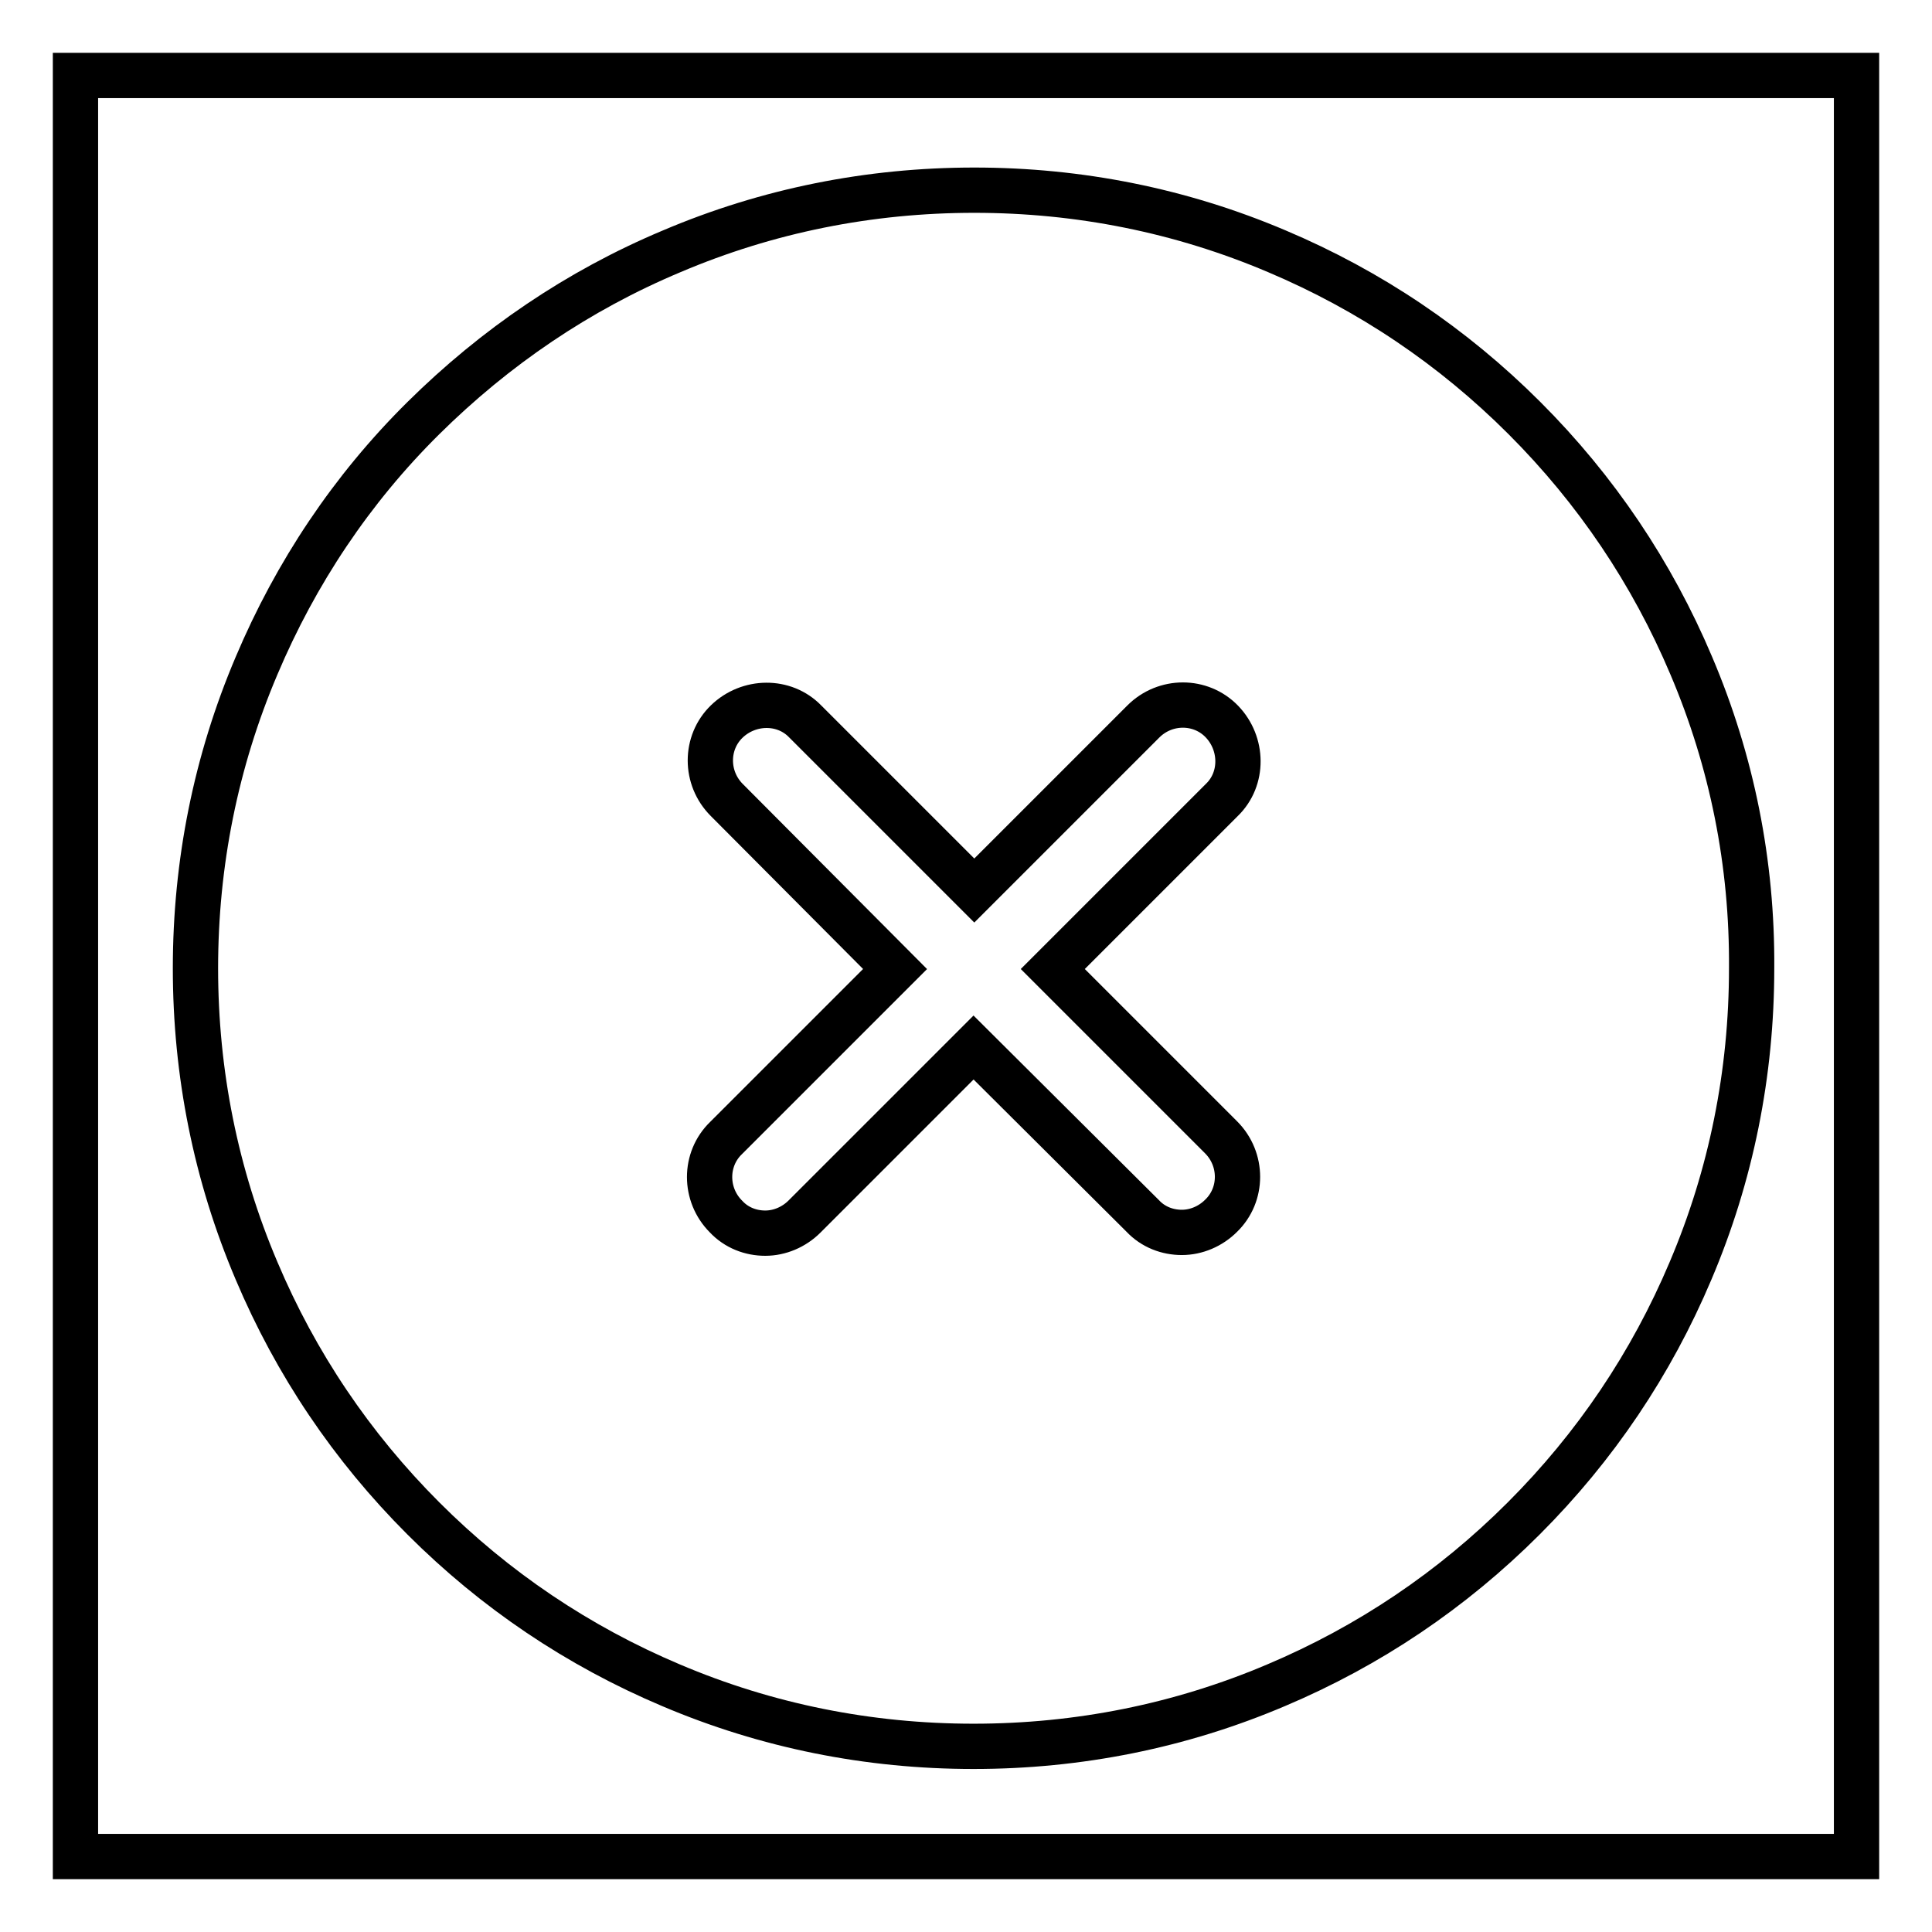 <?xml version="1.0" encoding="utf-8"?>
<!-- Svg Vector Icons : http://www.onlinewebfonts.com/icon -->
<!DOCTYPE svg PUBLIC "-//W3C//DTD SVG 1.1//EN" "http://www.w3.org/Graphics/SVG/1.1/DTD/svg11.dtd">
<svg version="1.1" xmlns="http://www.w3.org/2000/svg" xmlns:xlink="http://www.w3.org/1999/xlink" x="0px" y="0px" viewBox="0 0 256 256" enable-background="new 0 0 256 256" xml:space="preserve">
<g> <path stroke-width="6" fill-opacity="0" stroke="#000000"  d="M10,10h236v236H10V10z"/> <path stroke-width="6" fill-opacity="0" stroke="#000000"  d="M224.1,88.2c-5.2-12.3-12.6-23.3-22.1-32.8c-9.5-9.5-20.5-16.9-32.8-22.1c-12.7-5.4-26.2-8.1-40.1-8.1 c-13.9,0-27.4,2.7-40.1,8.1C76.6,38.5,65.6,46,56.1,55.4S39.2,75.9,34,88.2c-5.4,12.7-8.1,26.2-8.1,40.1c0,13.9,2.7,27.4,8.1,40.1 c5.2,12.3,12.6,23.3,22.1,32.8c9.5,9.5,20.5,16.9,32.8,22.1c12.7,5.4,26.2,8.1,40.1,8.1c13.9,0,27.4-2.7,40.1-8.1 c12.3-5.2,23.3-12.6,32.8-22.1c9.5-9.5,16.9-20.5,22.1-32.8c5.4-12.7,8.1-26.2,8.1-40.1C232.2,114.4,229.5,100.9,224.1,88.2 L224.1,88.2z M161.8,150.7c2.9,2.9,2.9,7.6,0,10.4c-1.4,1.4-3.3,2.2-5.2,2.2c-1.9,0-3.8-0.7-5.2-2.2L129,138.8l-22.4,22.4 c-1.4,1.4-3.3,2.2-5.2,2.2c-1.9,0-3.8-0.7-5.2-2.2c-2.9-2.9-2.9-7.6,0-10.4l22.4-22.4L96.3,106c-2.9-2.9-2.9-7.6,0-10.4 s7.6-2.9,10.4,0l22.4,22.4l22.4-22.4c2.9-2.9,7.6-2.9,10.4,0s2.9,7.6,0,10.4l-22.4,22.4L161.8,150.7z"/></g>
</svg>